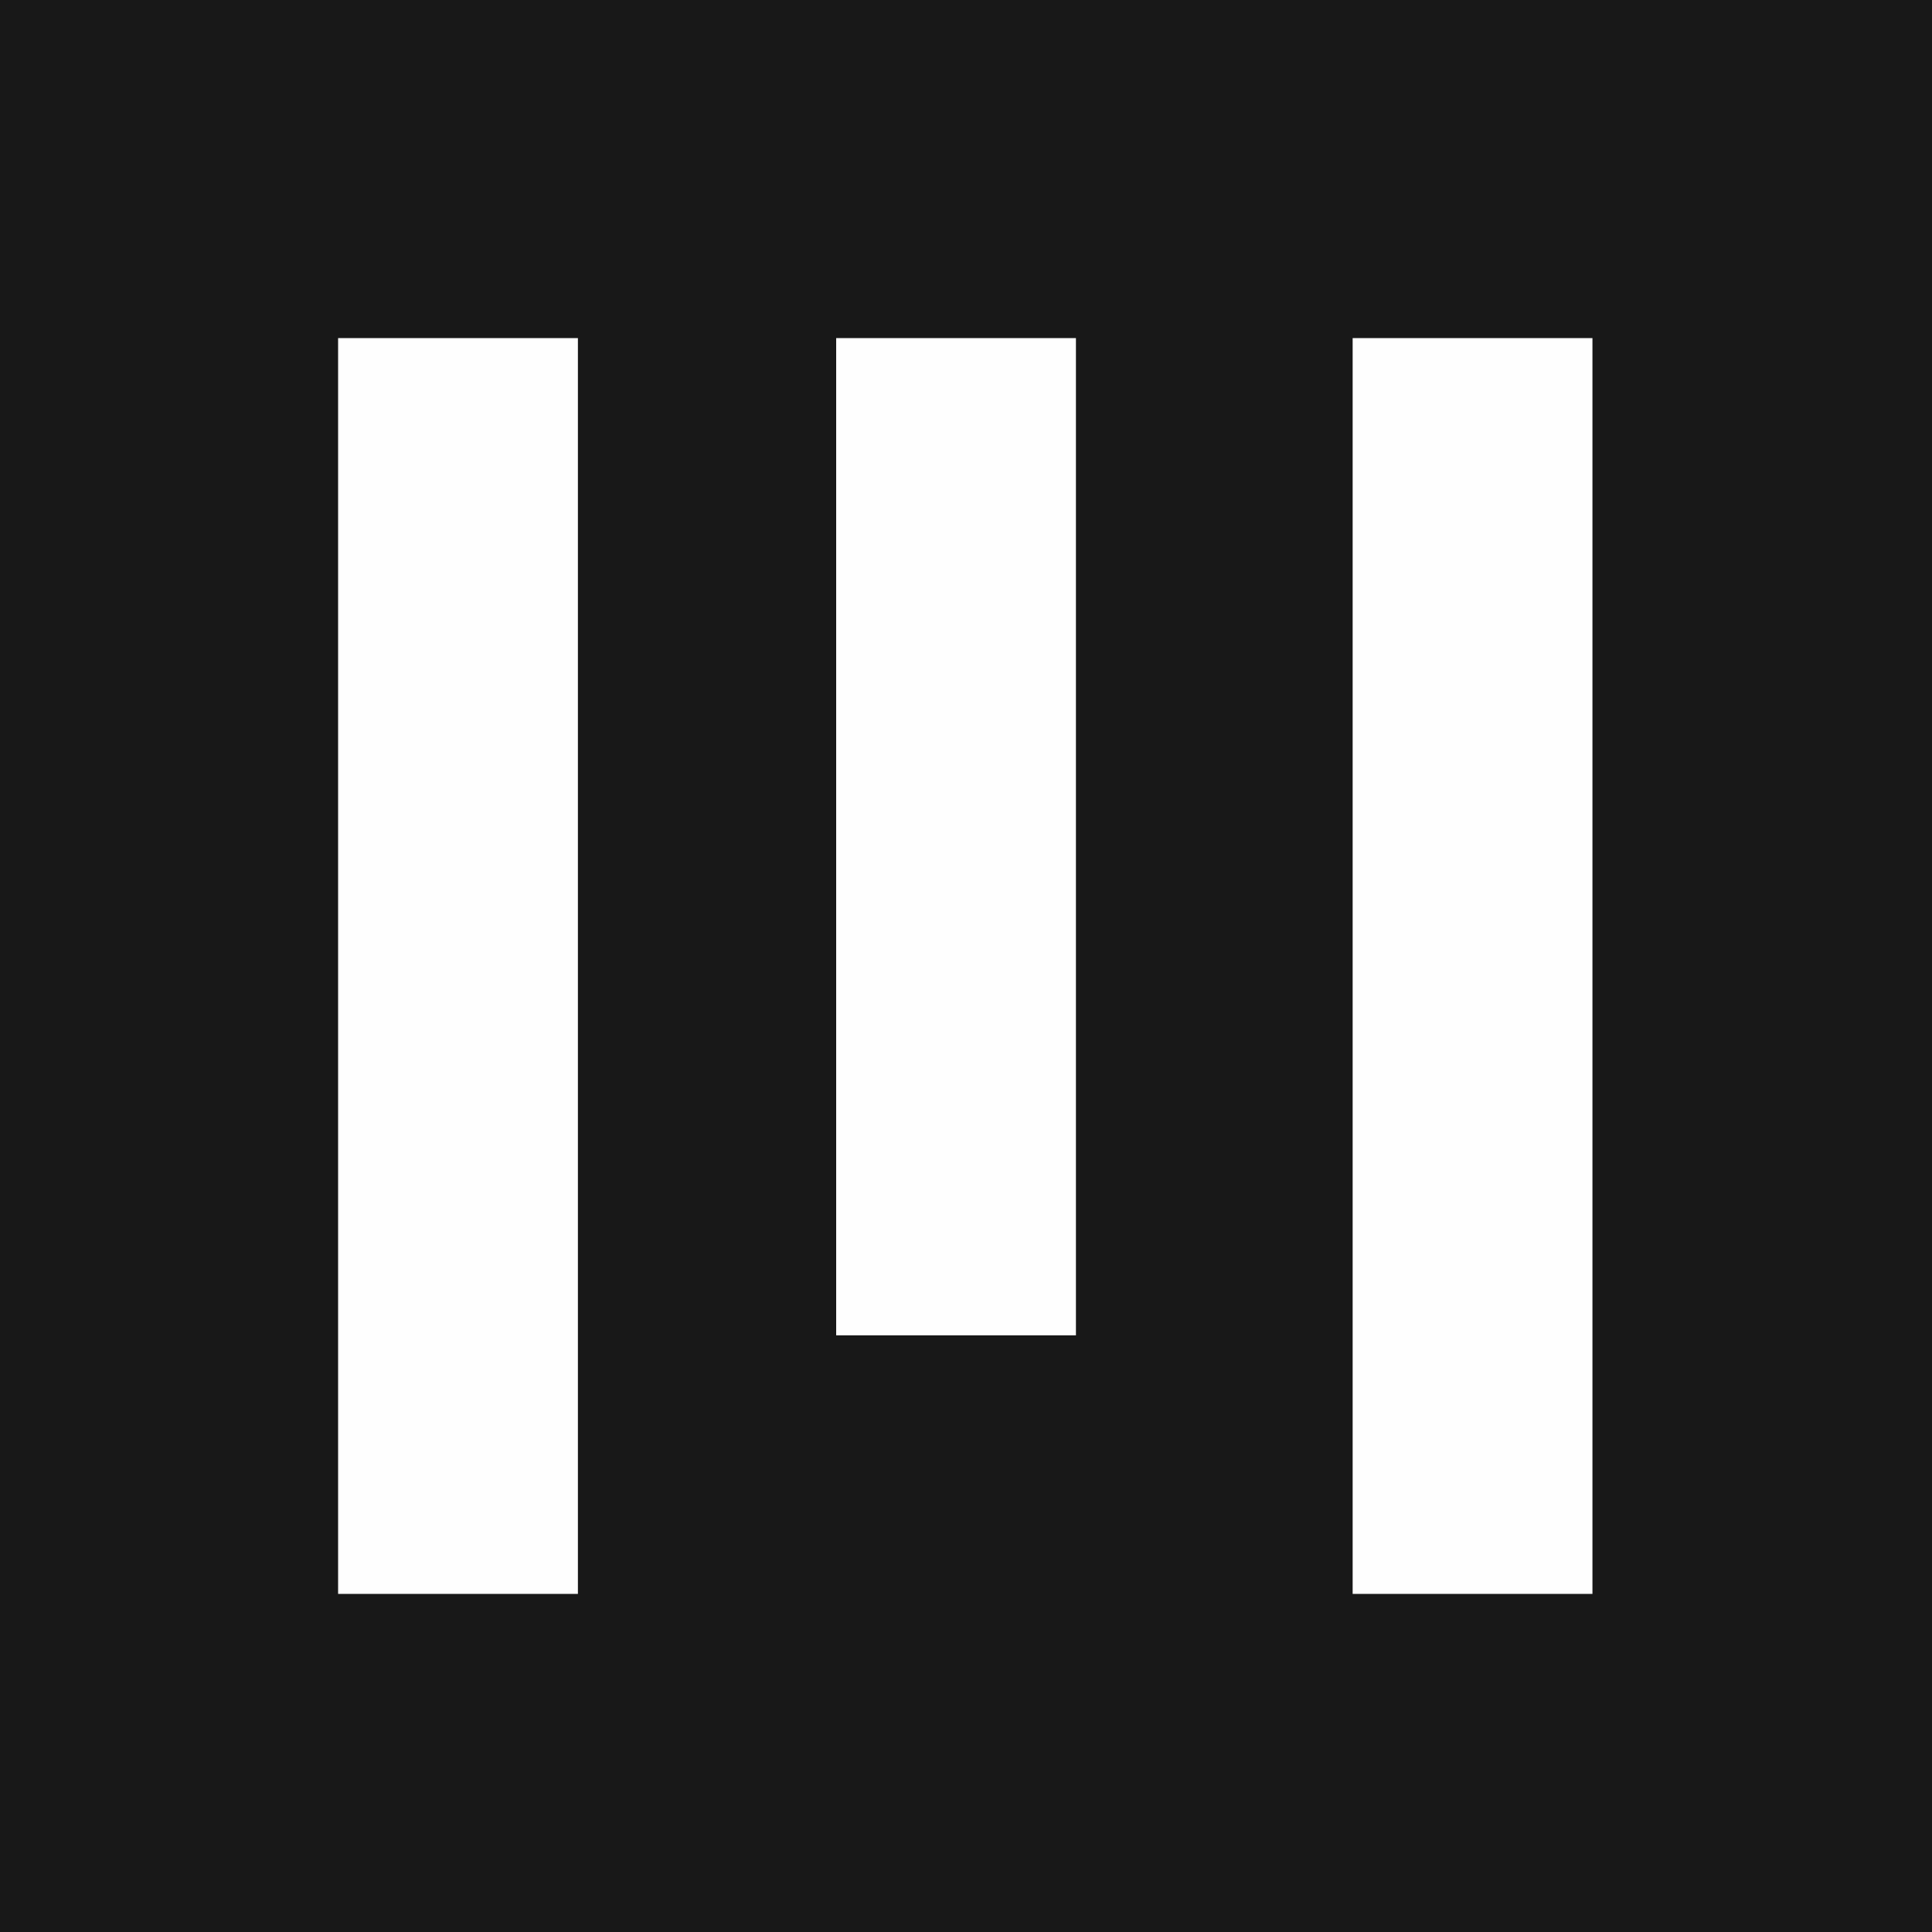 <?xml version="1.0" encoding="utf-8"?><svg width="40" height="40" viewBox="0 0 40 40" fill="none" xmlns="http://www.w3.org/2000/svg">
<rect width="40" height="40" fill="#181818"/>
<path fill-rule="evenodd" clip-rule="evenodd" d="M7 33H11.965V7H7V33Z" fill="#FEFEFE"/>
<path fill-rule="evenodd" clip-rule="evenodd" d="M17.312 27.647H22.276V7H17.312V27.647Z" fill="#FEFEFE"/>
<path fill-rule="evenodd" clip-rule="evenodd" d="M28.005 33H32.97V7H28.005V33Z" fill="#FEFEFE"/>
</svg>
